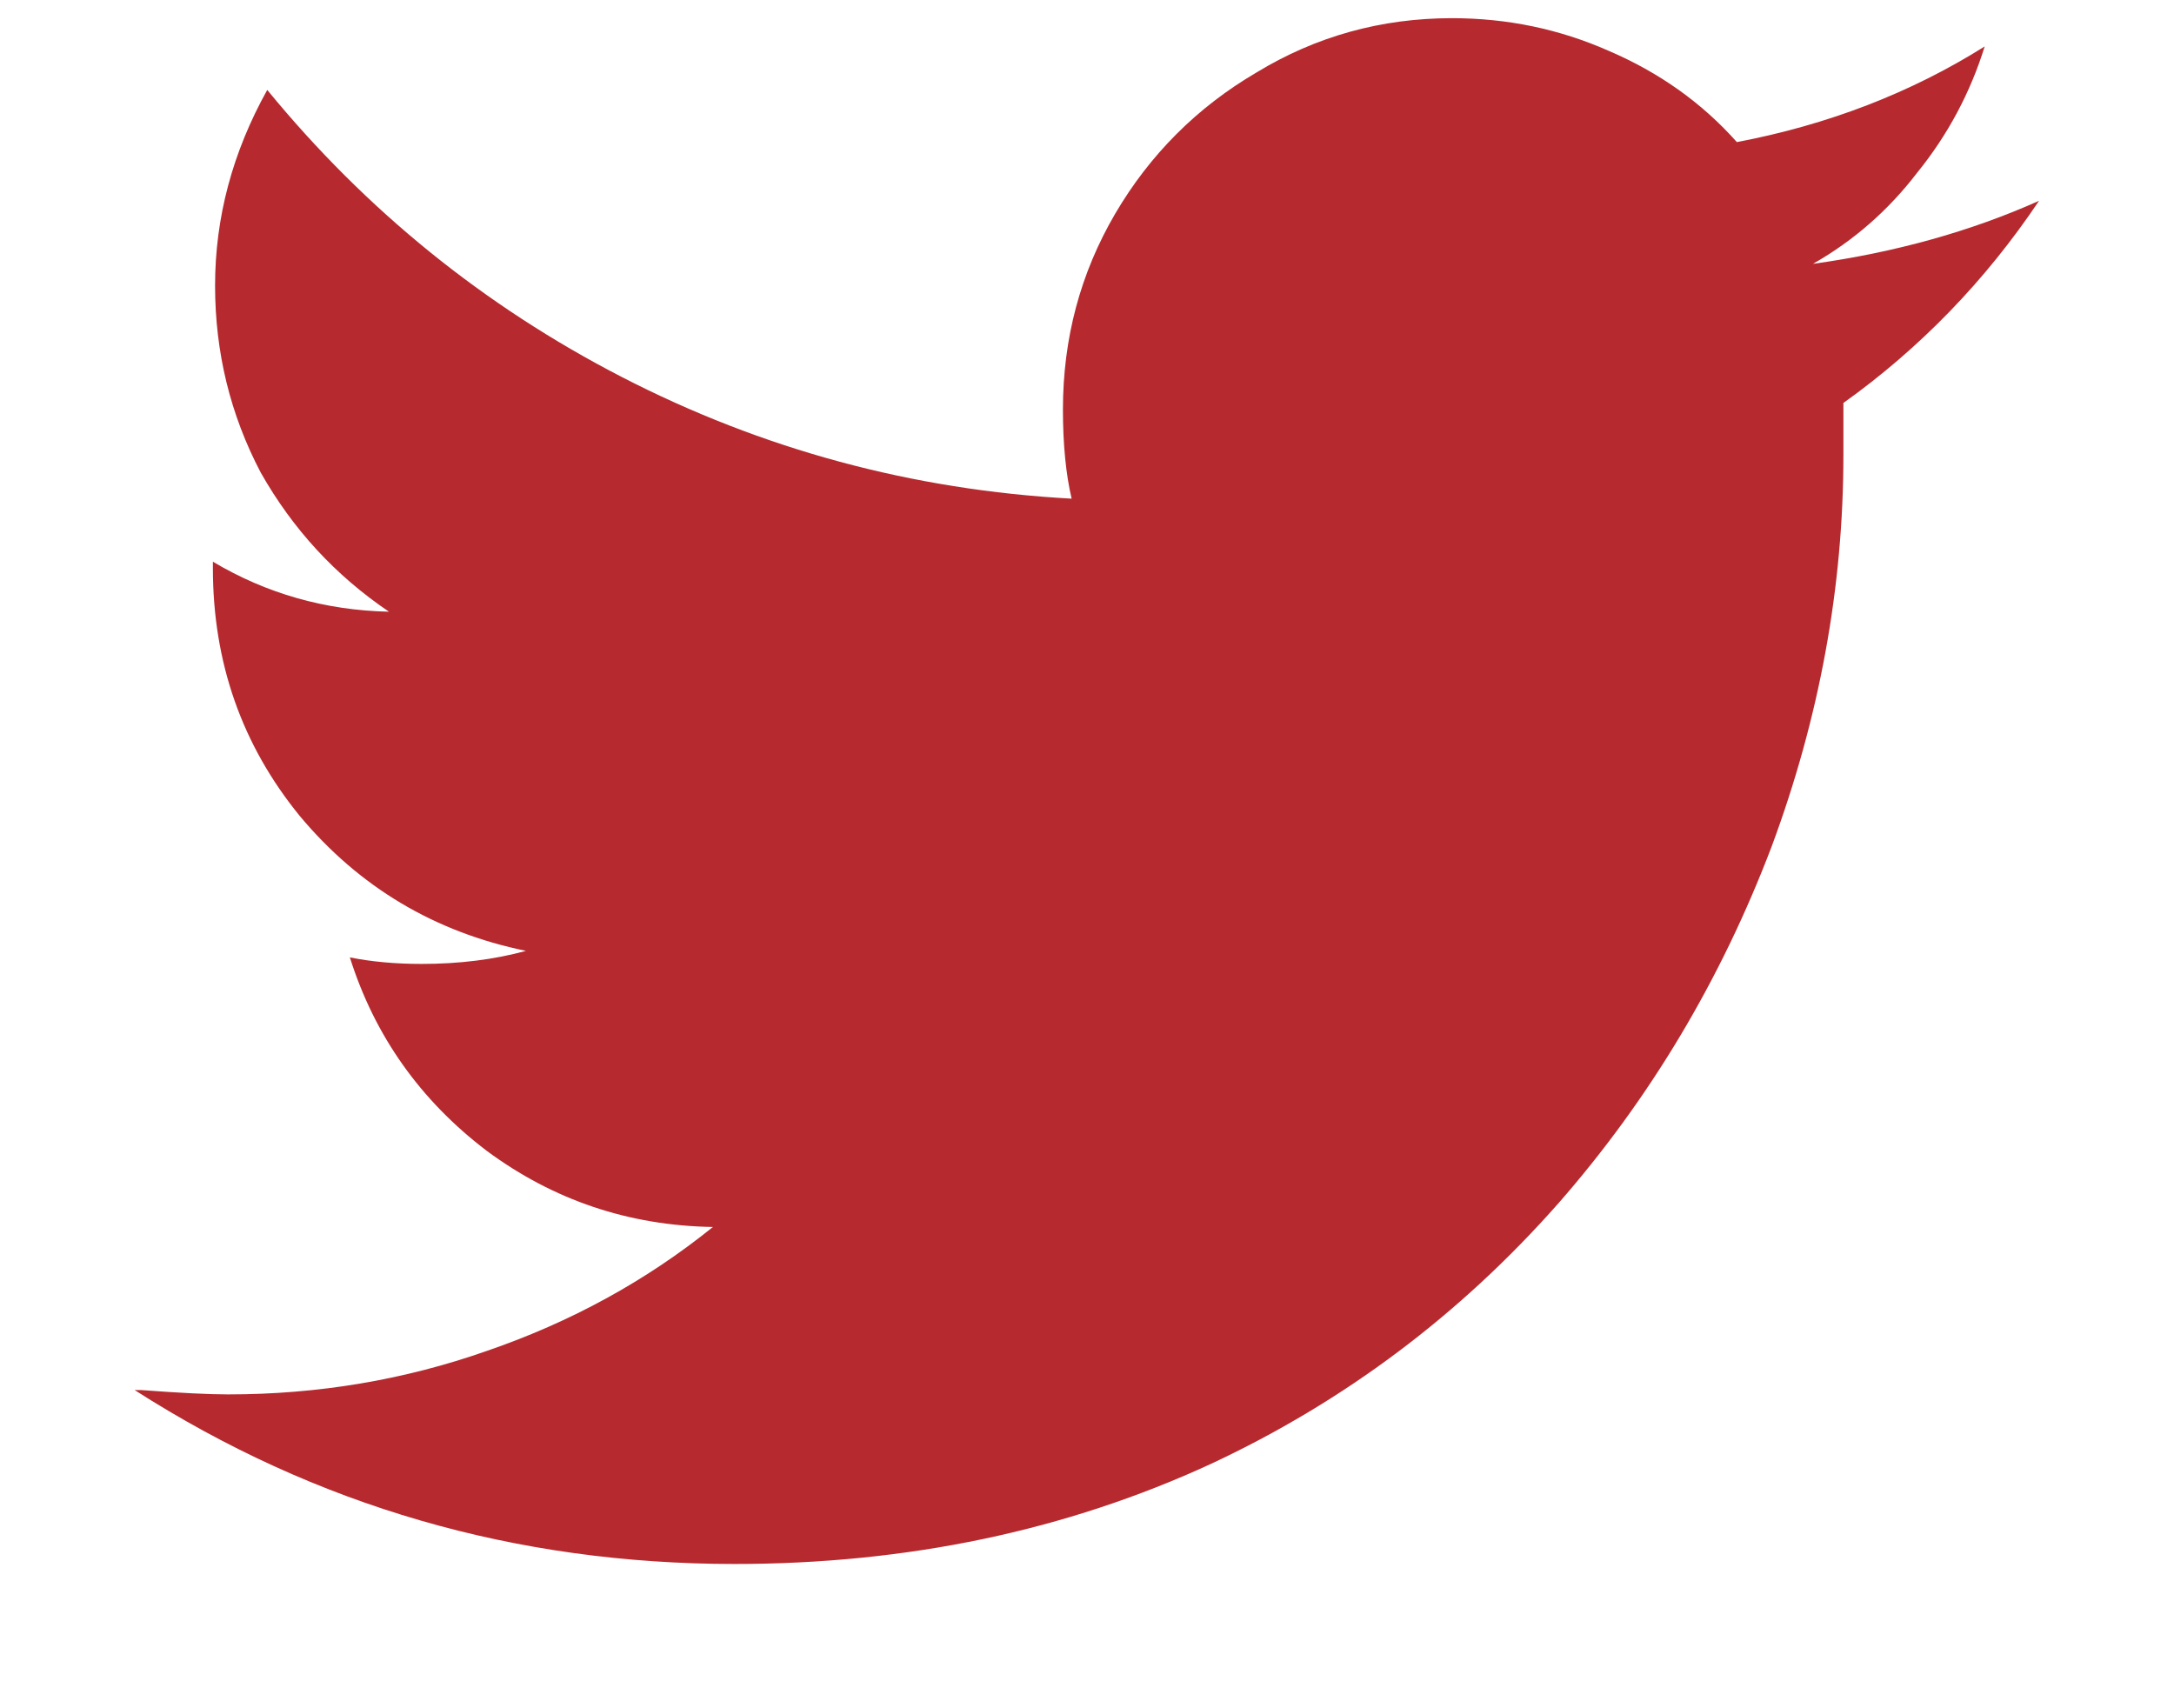 <svg width="14" height="11" viewBox="0 0 14 11" fill="none" xmlns="http://www.w3.org/2000/svg">
<g clip-path="url(#clip0_5260_2842)">
<path d="M13.131 1.293C12.693 1.489 12.207 1.625 11.675 1.699C11.937 1.55 12.161 1.354 12.347 1.111C12.543 0.869 12.688 0.598 12.781 0.299C12.305 0.598 11.773 0.803 11.185 0.915C10.961 0.663 10.686 0.467 10.359 0.327C10.042 0.187 9.706 0.117 9.351 0.117C8.894 0.117 8.474 0.234 8.091 0.467C7.709 0.691 7.405 0.995 7.181 1.377C6.957 1.76 6.845 2.18 6.845 2.637C6.845 2.861 6.864 3.053 6.901 3.211C5.875 3.155 4.909 2.894 4.003 2.427C3.117 1.97 2.356 1.354 1.721 0.579C1.497 0.981 1.385 1.401 1.385 1.839C1.385 2.269 1.483 2.67 1.679 3.043C1.885 3.407 2.16 3.706 2.505 3.939C2.095 3.93 1.717 3.823 1.371 3.617V3.659C1.371 4.266 1.558 4.798 1.931 5.255C2.314 5.713 2.799 6.002 3.387 6.123C3.182 6.179 2.958 6.207 2.715 6.207C2.547 6.207 2.393 6.193 2.253 6.165C2.412 6.669 2.706 7.085 3.135 7.411C3.565 7.729 4.05 7.892 4.591 7.901C4.162 8.247 3.677 8.513 3.135 8.699C2.603 8.886 2.048 8.979 1.469 8.979C1.348 8.979 1.161 8.97 0.909 8.951H0.867C2.034 9.698 3.322 10.071 4.731 10.071C5.842 10.071 6.864 9.857 7.797 9.427C8.656 9.026 9.403 8.466 10.037 7.747C10.625 7.075 11.082 6.31 11.409 5.451C11.717 4.621 11.871 3.781 11.871 2.931V2.595C12.366 2.241 12.786 1.807 13.131 1.293Z" fill="#B62A2F"/>
</g>
<defs>
<clipPath id="clip0_5260_2842">
<rect width="14" height="11" fill="white"/>
</clipPath>
</defs>
</svg>
